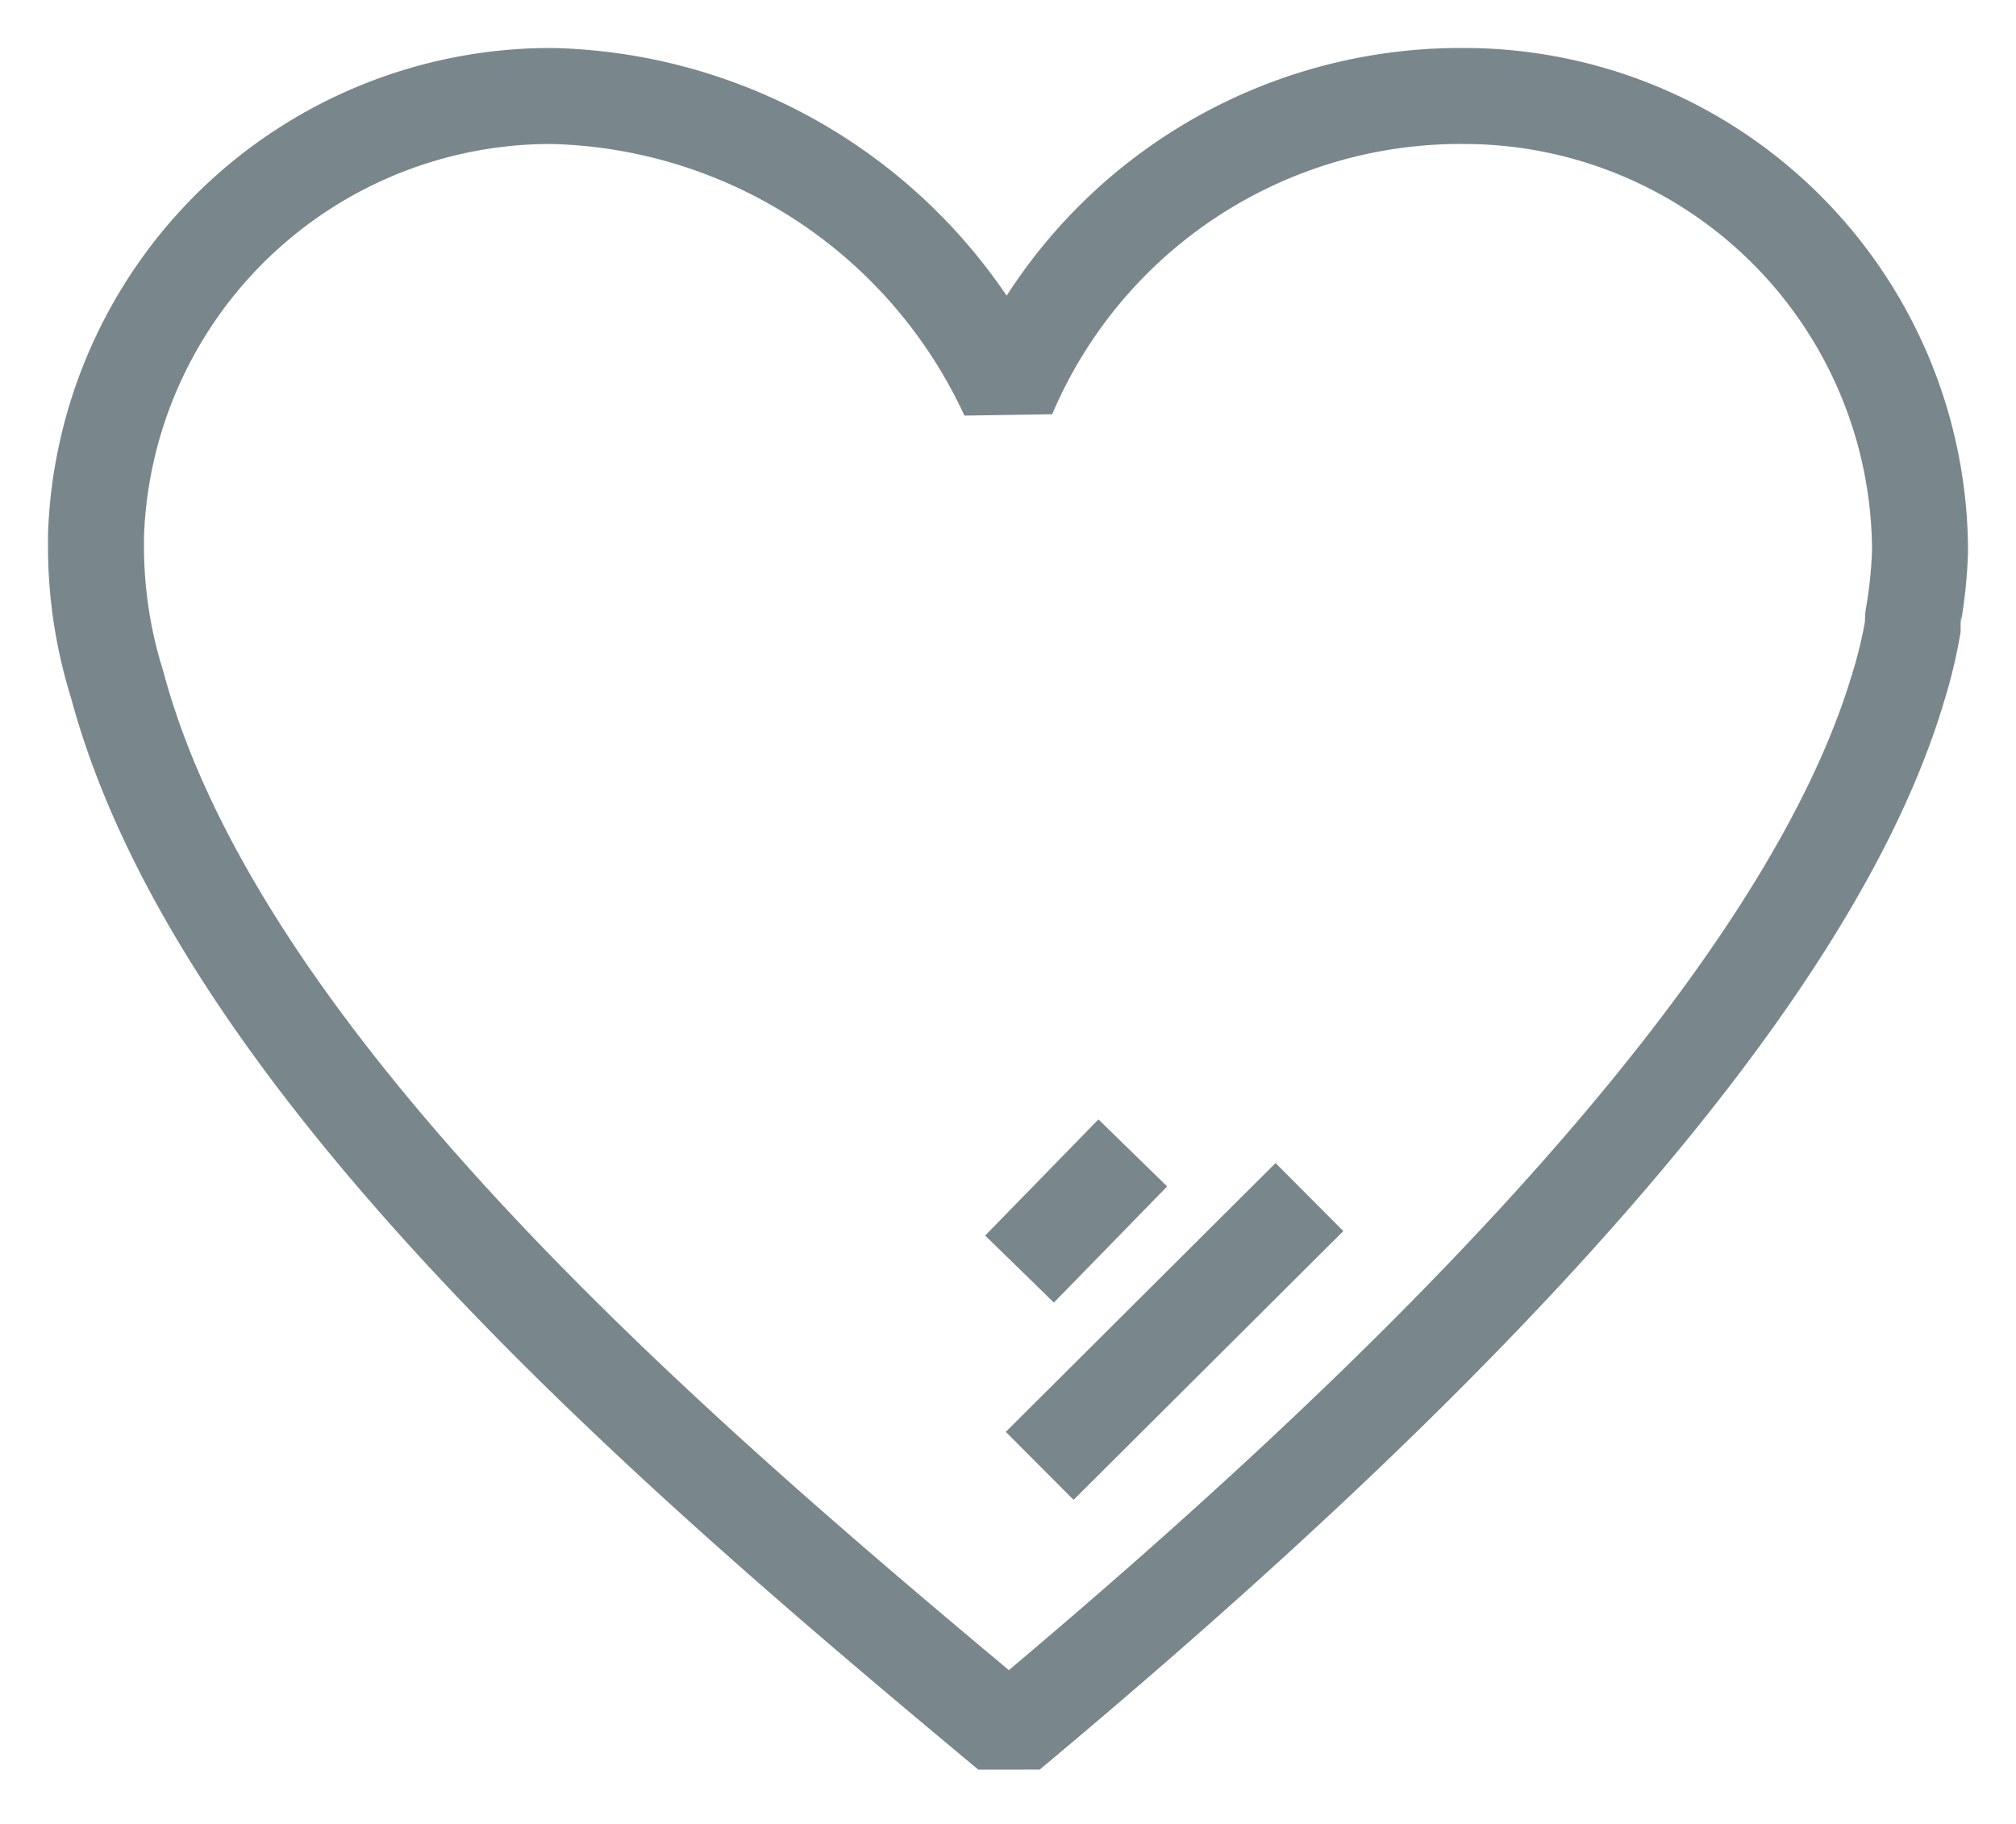 <svg xmlns="http://www.w3.org/2000/svg" viewBox="0 0 21 19"><defs><style>.cls-1,.cls-2,.cls-3{fill:none;}.cls-1,.cls-2{stroke:#79878c;}.cls-1{stroke-linejoin:bevel;}.cls-2{stroke-miterlimit:10;}</style></defs><title>Wishlist</title><g id="Layer_2" data-name="Layer 2"><g id="Artwork"><path class="cls-1" d="M20,5.7A4.75,4.75,0,0,0,15.25,1,5.12,5.12,0,0,0,10.5,4.12,5.37,5.37,0,0,0,5.75,1,4.74,4.74,0,0,0,1,5.58H1V5.7a4.81,4.81,0,0,0,.22,1.43c1.07,4,5.92,8.11,9.29,10.92,3.34-2.79,8.16-7.2,9.26-10.88a5,5,0,0,0,.16-.67.25.25,0,0,1,0-.08A4.91,4.91,0,0,0,20,5.75v0h0Z"/><line class="cls-2" x1="10.83" y1="15.27" x2="13.64" y2="12.47"/><line class="cls-2" x1="10.62" y1="13.22" x2="11.8" y2="12.01"/><rect class="cls-3" width="21" height="19"/></g></g></svg>